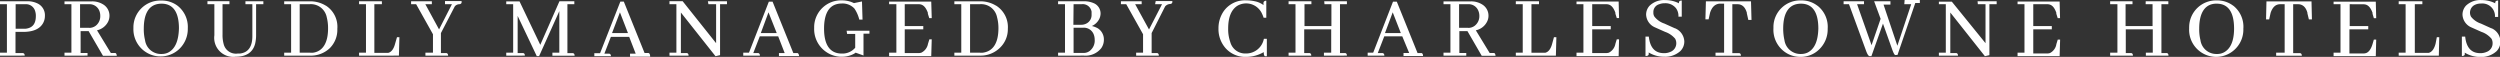 <svg id="Layer_1" data-name="Layer 1" xmlns="http://www.w3.org/2000/svg" width="361.29" height="8.22" viewBox="0 0 361.29 8.22"><rect x="0" y="0" width="361.29" height="8.22" fill="#333333" stroke="none"/><defs><style>.cls-1{fill:#fff;}</style></defs><path class="cls-1" d="M5.71,1.86a3.29,3.29,0,0,0-1.42-.29H.35V2h1V9h-1v.43H3.92v0c0-.27-.14-.35-.26-.37H2.59V6h1.1c1.44,0,2.4-.42,2.87-1.24A2.12,2.12,0,0,0,6.84,3.7,1.88,1.88,0,0,0,5.71,1.86ZM4.07,5.54H2.61V2H4A1.37,1.37,0,0,1,5.43,3a2.14,2.14,0,0,1,.1.71C5.53,4.83,5.05,5.42,4.07,5.54ZM17,9.05h-.63l-2-3.28A2.38,2.38,0,0,0,16,4.47a2,2,0,0,0,.17-.8,1.89,1.89,0,0,0-.86-1.61,3,3,0,0,0-1.73-.47H9.67V2h1v7h-1v.43H13V9.05h-1V5.89h1.16l2.07,3.56h2v0C17.2,9.21,17.14,9.08,17,9.05ZM13.25,5.41H11.92V2h1.25a1.52,1.52,0,0,1,1.51.89,1.88,1.88,0,0,1,.16.78,1.74,1.74,0,0,1-.63,1.42,1.56,1.56,0,0,1-1,.33ZM26,2.21a3.8,3.8,0,0,0-2.37-.74,3.88,3.88,0,0,0-4,3.81v.21a3.93,3.93,0,0,0,6.61,3,4,4,0,0,0,1.25-3A3.89,3.89,0,0,0,26,2.21ZM24.62,9a2.2,2.2,0,0,1-.94.19,2.31,2.31,0,0,1-2.37-2,6.52,6.52,0,0,1-.18-1.65c0-2,.61-3.22,1.88-3.54a3.08,3.08,0,0,1,.68-.08c1.67,0,2.52,1.22,2.52,3.57C26.16,7.33,25.64,8.5,24.62,9Zm11.2-7h1V6.46C36.86,8.1,36.24,9,35,9.13h-.31a1.82,1.82,0,0,1-2-1.31,4.86,4.86,0,0,1-.18-1.42V2h1V1.56H30.33V2h1V6.49a2.75,2.75,0,0,0,3.07,3.1c1.55,0,2.5-.64,2.82-1.88a5.34,5.34,0,0,0,.14-1.32V2h1.05V1.57H35.82Zm11.62.21a4.32,4.32,0,0,0-2.35-.63H41.42V2h1V9h-1v.43h3.63A4,4,0,0,0,48,8.36,3.74,3.74,0,0,0,49.1,5.55,3.62,3.62,0,0,0,47.44,2.2ZM45.64,9a2.09,2.09,0,0,1-.5,0H43.66V2h1.39a2.34,2.34,0,0,1,2.52,1.88,6.38,6.38,0,0,1,.19,1.63C47.76,7.58,47,8.78,45.64,9Zm11.81-1.3c-.2.77-.54,1.22-1,1.33h-2V2h1.09V1.57h-3.3V2h1V9h-1v.43H58l.07-2.64V6.77h-.35ZM64.66,2h1L63.8,5.64,61.82,2h.94V1.57h-3V2h.73l2.43,4.34V9H61.83v.43h3.28v0c0-.27-.14-.35-.25-.37h-.79V6.17l2-3.85A.86.86,0,0,1,66.69,2c.27,0,.35-.14.37-.25V1.54h-2.4ZM78.43,7.87l-3-6.28H73.51V2h1v7h-1v.43H76.2v0c0-.27-.13-.35-.24-.37h-.8V3.69L77.92,9.5h.34L81.18,3V9h-1v.44h3.21v0c0-.26-.13-.35-.24-.37h-.8V2h1V1.57H81.2ZM94.05,9.05H93.5l-3-7.43H90L87.07,9.08h-.83v.43h2.4v0c0-.26-.13-.34-.24-.36h-.71l.94-2.43h2.65l.94,2.43H91.4v.43h2.91v0C94.3,9.15,94.16,9.07,94.05,9.05ZM88.8,6.17l1.14-3,1.16,3ZM102.73,2h1.11V7.63L99,1.56H97.1V2h1V9h-1v.43h2.76v0c0-.27-.13-.35-.24-.37h-.87V3.2l5,6.31h0l.66-.15V2h1V1.57h-2.76Zm12.82,7.06H115l-3-7.43h-.54L108.59,9h-.83v.43h2.41v0c0-.27-.14-.35-.24-.37h-.72l.94-2.42h2.66l.94,2.42h-.83v.43h2.91v0C115.8,9.15,115.67,9.07,115.55,9.05ZM110.3,6.17l1.11-3,1.19,3Zm12.47.12h1.17v2a2.45,2.45,0,0,1-1.7.84H122c-1.69,0-2.56-1.23-2.56-3.6,0-2,.61-3.22,1.83-3.54a2.65,2.65,0,0,1,.68-.09,2.33,2.33,0,0,1,1.88.73,5,5,0,0,1,.7,1.59H125l-.08-2.62-1.16.24a3.94,3.94,0,0,0-1.75-.4,3.89,3.89,0,0,0-4,3.8v.22a4,4,0,0,0,3.74,4.13H122a3.62,3.62,0,0,0,1.79-.44L124,9l1.14.41V6.26H126V5.83H122.7ZM133.14,2c.61,0,1,.43,1.3,1.23v.14l.2.64H135l-.07-2.39h-6.09V2h1.05v7h-1.05V9.5h6.09L135,7.07h-.34l-.2.65A1.77,1.77,0,0,1,133.5,9a1.39,1.39,0,0,1-.4.06h-2V5.63h2.68V5.16h-2.68V2Zm11.16.21a4.36,4.36,0,0,0-2.36-.63h-3.67V2h1V9h-1v.43h3.63a4,4,0,0,0,2.92-1.1A3.71,3.71,0,0,0,146,5.55,3.66,3.66,0,0,0,144.3,2.2ZM142.42,9a2.09,2.09,0,0,1-.5,0h-1.38V2h1.38a2.34,2.34,0,0,1,2.52,1.88,6,6,0,0,1,.2,1.63C144.63,7.58,143.89,8.78,142.42,9ZM159,5.48a3.33,3.33,0,0,0-.86-.33A2.18,2.18,0,0,0,159.27,4h0a1.91,1.91,0,0,0,.13-.62,1.61,1.61,0,0,0-.94-1.51,3.5,3.5,0,0,0-1.5-.3h-3.7V2h1V9h-1v.43H157a2.9,2.9,0,0,0,2.5-1.08,2.13,2.13,0,0,0,.38-1.27A1.9,1.9,0,0,0,159,5.48ZM155.5,2h1.14a1.29,1.29,0,0,1,1.46,1.08.17.17,0,0,1,0,.07v.35a1.37,1.37,0,0,1-.64,1.23,1.6,1.6,0,0,1-.88.24h-1.11Zm2.41,6.69a1.45,1.45,0,0,1-1,.35H155.5V5.4h1.35a1.52,1.52,0,0,1,1.55.94,2.07,2.07,0,0,1,.15.77A1.87,1.87,0,0,1,157.91,8.68ZM167.28,2h1l-1.88,3.65-2-3.65h.94V1.57h-3V2h.77l2.43,4.34V9h-1v.43h3.28v0c0-.27-.13-.35-.24-.37h-.8V6.17l1.95-3.85a1,1,0,0,1,.67-.35c.27,0,.35-.14.37-.25a.29.29,0,0,0,0-.13V1.54h-2.4ZM183,7a2.61,2.61,0,0,1-2.61,2.12,2.23,2.23,0,0,1-2.25-1.67,5.55,5.55,0,0,1-.3-1.94c0-1.6.44-2.7,1.31-3.27a2.51,2.51,0,0,1,3.44.86,2,2,0,0,1,.15.29,3.83,3.83,0,0,1,.22.56h.39l0-2.45h0a.38.38,0,0,0-.4.22,2.8,2.8,0,0,0,0,.41,3,3,0,0,0-1.23-.55,5.66,5.66,0,0,0-1.23-.14A3.76,3.76,0,0,0,177.2,3a4.32,4.32,0,0,0-.76,2.51,4.15,4.15,0,0,0,1.07,2.89,3.8,3.8,0,0,0,3,1.21h0a5,5,0,0,0,2.47-.69c0,.35.06.53.17.59a.66.66,0,0,0,.28,0h0V7H183Zm8.76-5h1V5.16h-3.89V2h1V1.57h-3.3V2h1V9h-1v.43h3.28v0c0-.27-.13-.35-.24-.37h-.78V5.63h3.9V9h-1.05v.43H195v0c0-.27-.13-.35-.25-.37H194V2h1V1.57h-3.28Zm14,7.06h-.55l-3-7.43h-.55L198.8,9H198v.43h2.41v0c0-.27-.14-.35-.25-.37h-.7l.94-2.42H203L204,9.05h-.82v.43H206v0C206,9.15,205.86,9.07,205.75,9.05ZM200.5,6.17l1.12-3,1.17,3Zm15.76,2.88h-.63l-2-3.28a2.35,2.35,0,0,0,1.65-1.3,1.84,1.84,0,0,0,.18-.8,1.88,1.88,0,0,0-.87-1.61,3,3,0,0,0-1.73-.47h-3.9V2h1v7h-1v.43h3.29V9.05h-1V5.89h1.17l2.06,3.56h2v0C216.45,9.21,216.4,9.08,216.26,9.05Zm-3.75-3.64h-1.3V2h1.26a1.5,1.5,0,0,1,1.5.89,1.89,1.89,0,0,1,.17.78,1.75,1.75,0,0,1-.64,1.42,1.53,1.53,0,0,1-1,.33Zm12.16,2.27c-.2.77-.54,1.22-1,1.33h-2V2h1.09V1.57h-3.35V2h1V9h-1v.43h5.79l.07-2.64V6.77h-.35ZM232.5,2c.61,0,1,.41,1.3,1.23v.14L234,4h.33l-.06-2.39h-6.09V2h1v7h-1V9.5h6.09l.06-2.43H234l-.2.65A1.77,1.77,0,0,1,232.86,9a1.4,1.4,0,0,1-.41.06h-2V5.63h2.68V5.16h-2.68V2Zm9.9,3.48-1.53-.69a3,3,0,0,1-1.43-1,1,1,0,0,1-.15-.59A1.16,1.16,0,0,1,240.14,2a2.12,2.12,0,0,1,.79-.14,1.94,1.94,0,0,1,1.63.72,1.88,1.88,0,0,1,.35,1.22h.48V1.47h0c-.22,0-.36.07-.4.22a.54.54,0,0,0,0,.18,4.37,4.37,0,0,0-2-.47,3,3,0,0,0-2.22.79,1.88,1.88,0,0,0-.53,1.31,2.09,2.09,0,0,0,1.25,1.83l1.48.66a3.31,3.31,0,0,1,1.47,1,1.37,1.37,0,0,1,.16.63,1.32,1.32,0,0,1-.86,1.27,2.13,2.13,0,0,1-.94.18c-1.29,0-2-.82-2.17-2.39v0h-.48V9.48h.05c.23,0,.37-.07.41-.21a1.5,1.5,0,0,0,0-.3,4.17,4.17,0,0,0,2.23.62,3.26,3.26,0,0,0,2.35-.82h0a1.94,1.94,0,0,0,.57-1.4A2.15,2.15,0,0,0,242.4,5.47Zm11-3.9h-6.52l-.07,2.6v0h.46l.21-.94c.26-.83.73-1.27,1.37-1.32h.66V9h-1.24v.44h3.67v0c0-.22-.08-.34-.24-.37h-1V2h.74c.68,0,1.12.42,1.36,1.24a.14.14,0,0,0,0,.09l.21.94h.46l-.07-2.61Zm9.6.64a3.73,3.73,0,0,0-2.36-.77,3.86,3.86,0,0,0-4,3.77v.25a3.94,3.94,0,0,0,1.46,3.29,3.82,3.82,0,0,0,2.45.85,3.77,3.77,0,0,0,2.68-1.06,4,4,0,0,0,1.25-3A3.88,3.88,0,0,0,263,2.21ZM261.55,9a2.2,2.2,0,0,1-.94.19,2.33,2.33,0,0,1-2.38-2,7.58,7.58,0,0,1-.18-1.65c0-2,.62-3.22,1.88-3.54a3.08,3.08,0,0,1,.68-.08c1.67,0,2.51,1.22,2.52,3.57C263.09,7.33,262.57,8.5,261.55,9Zm14-7h1l-2,6-2-5.95h1V1.57h-2.36l.94,2.54-1.31,3.81L268.73,2h1V1.57h-2.95V2h.78L270,8.66c.18.5.34.79.5.84h.3l1.67-4.7,1.34,3.76c.22.6.33.73.4.77a.41.41,0,0,0,.22,0h.14l2.57-7.51h.66V1.39h-2.2Zm10.63,0h1.11V7.63l-4.87-6h-1.87V2h1V9h-1v.43h2.76v0c0-.27-.13-.35-.25-.37h-.86V3.2l5,6.31h0l.65-.15V2h1.05V1.57h-2.76Zm10.05,0c.61,0,1,.41,1.29,1.23v.14l.2.64h.34L298,1.61h-6.08V2h1v7h-1V9.5H298l.07-2.39h-.34l-.2.65a1.73,1.73,0,0,1-.94,1.3,1.34,1.34,0,0,1-.4.06h-2V5.63h2.68V5.16h-2.68V2Zm14.2,0h1V5.16h-3.9V2h1V1.57H305.3V2h1.05V9H305.3v.43h3.29v0c0-.22-.08-.34-.24-.37h-.79V5.63h3.9V9h-1v.43h3.27v0c0-.22-.08-.34-.24-.37h-.78V2h1V1.57h-3.27Zm12.66.22a3.8,3.8,0,0,0-2.37-.77,3.88,3.88,0,0,0-4,3.8,1.62,1.62,0,0,0,0,.22,3.91,3.91,0,0,0,6.58,3.08,3.92,3.92,0,0,0,1.25-3A3.87,3.87,0,0,0,323.09,2.21ZM321.66,9a2,2,0,0,1-.94.19,2.31,2.31,0,0,1-2.37-2,6.52,6.52,0,0,1-.18-1.65c0-2,.62-3.22,1.83-3.54a2.61,2.61,0,0,1,.69-.08c1.67,0,2.51,1.22,2.52,3.57C323.21,7.33,322.69,8.5,321.66,9Zm12.75-7.41h-6.52l-.06,2.6v0h.45l.21-.94Q328.91,2,329.87,2h.65V9h-1.23v.44H333v0c0-.26-.13-.35-.25-.37h-1V2h.7c.68,0,1.14.43,1.36,1.24v.09l.21.86h.44l-.06-2.61Zm7.51.42c.6,0,1,.41,1.3,1.23v.14l.19.64h.34l-.06-2.39h-6.1V2h1v7h-1V9.5h6.1l.06-2.39h-.34l-.19.65c-.22.72-.53,1.16-.94,1.3a1.39,1.39,0,0,1-.4.06h-2V5.63h2.72V5.16h-2.68V2Zm10.41,5.69c-.2.77-.54,1.22-1,1.33h-2V2h1.09V1.57H347V2h1V9h-1v.43h5.8l.06-2.64V6.77h-.35Zm8.08-2.21-1.52-.69a3,3,0,0,1-1.44-1,1.25,1.25,0,0,1,.5-1.68l.17-.08a2.12,2.12,0,0,1,.79-.14,1.83,1.83,0,0,1,2,1.65,1.41,1.41,0,0,1,0,.29h.46V1.47h0c-.29,0-.38.12-.41.22a.54.54,0,0,0,0,.18,4.37,4.37,0,0,0-2-.47,3,3,0,0,0-2.22.79,1.91,1.91,0,0,0-.52,1.31,2.09,2.09,0,0,0,1.24,1.83l1.48.66a3.26,3.26,0,0,1,1.47,1,1.26,1.26,0,0,1,.16.63,1.31,1.31,0,0,1-.86,1.27,2.13,2.13,0,0,1-.94.18c-1.29,0-2-.82-2.16-2.39v0h-.48V9.48h0q.35,0,.42-.21V9a4.17,4.17,0,0,0,2.23.62,3.26,3.26,0,0,0,2.35-.82h0a1.94,1.94,0,0,0,.57-1.4A2.13,2.13,0,0,0,360.41,5.47Z" transform="translate(-0.35 -1.39)"/></svg>